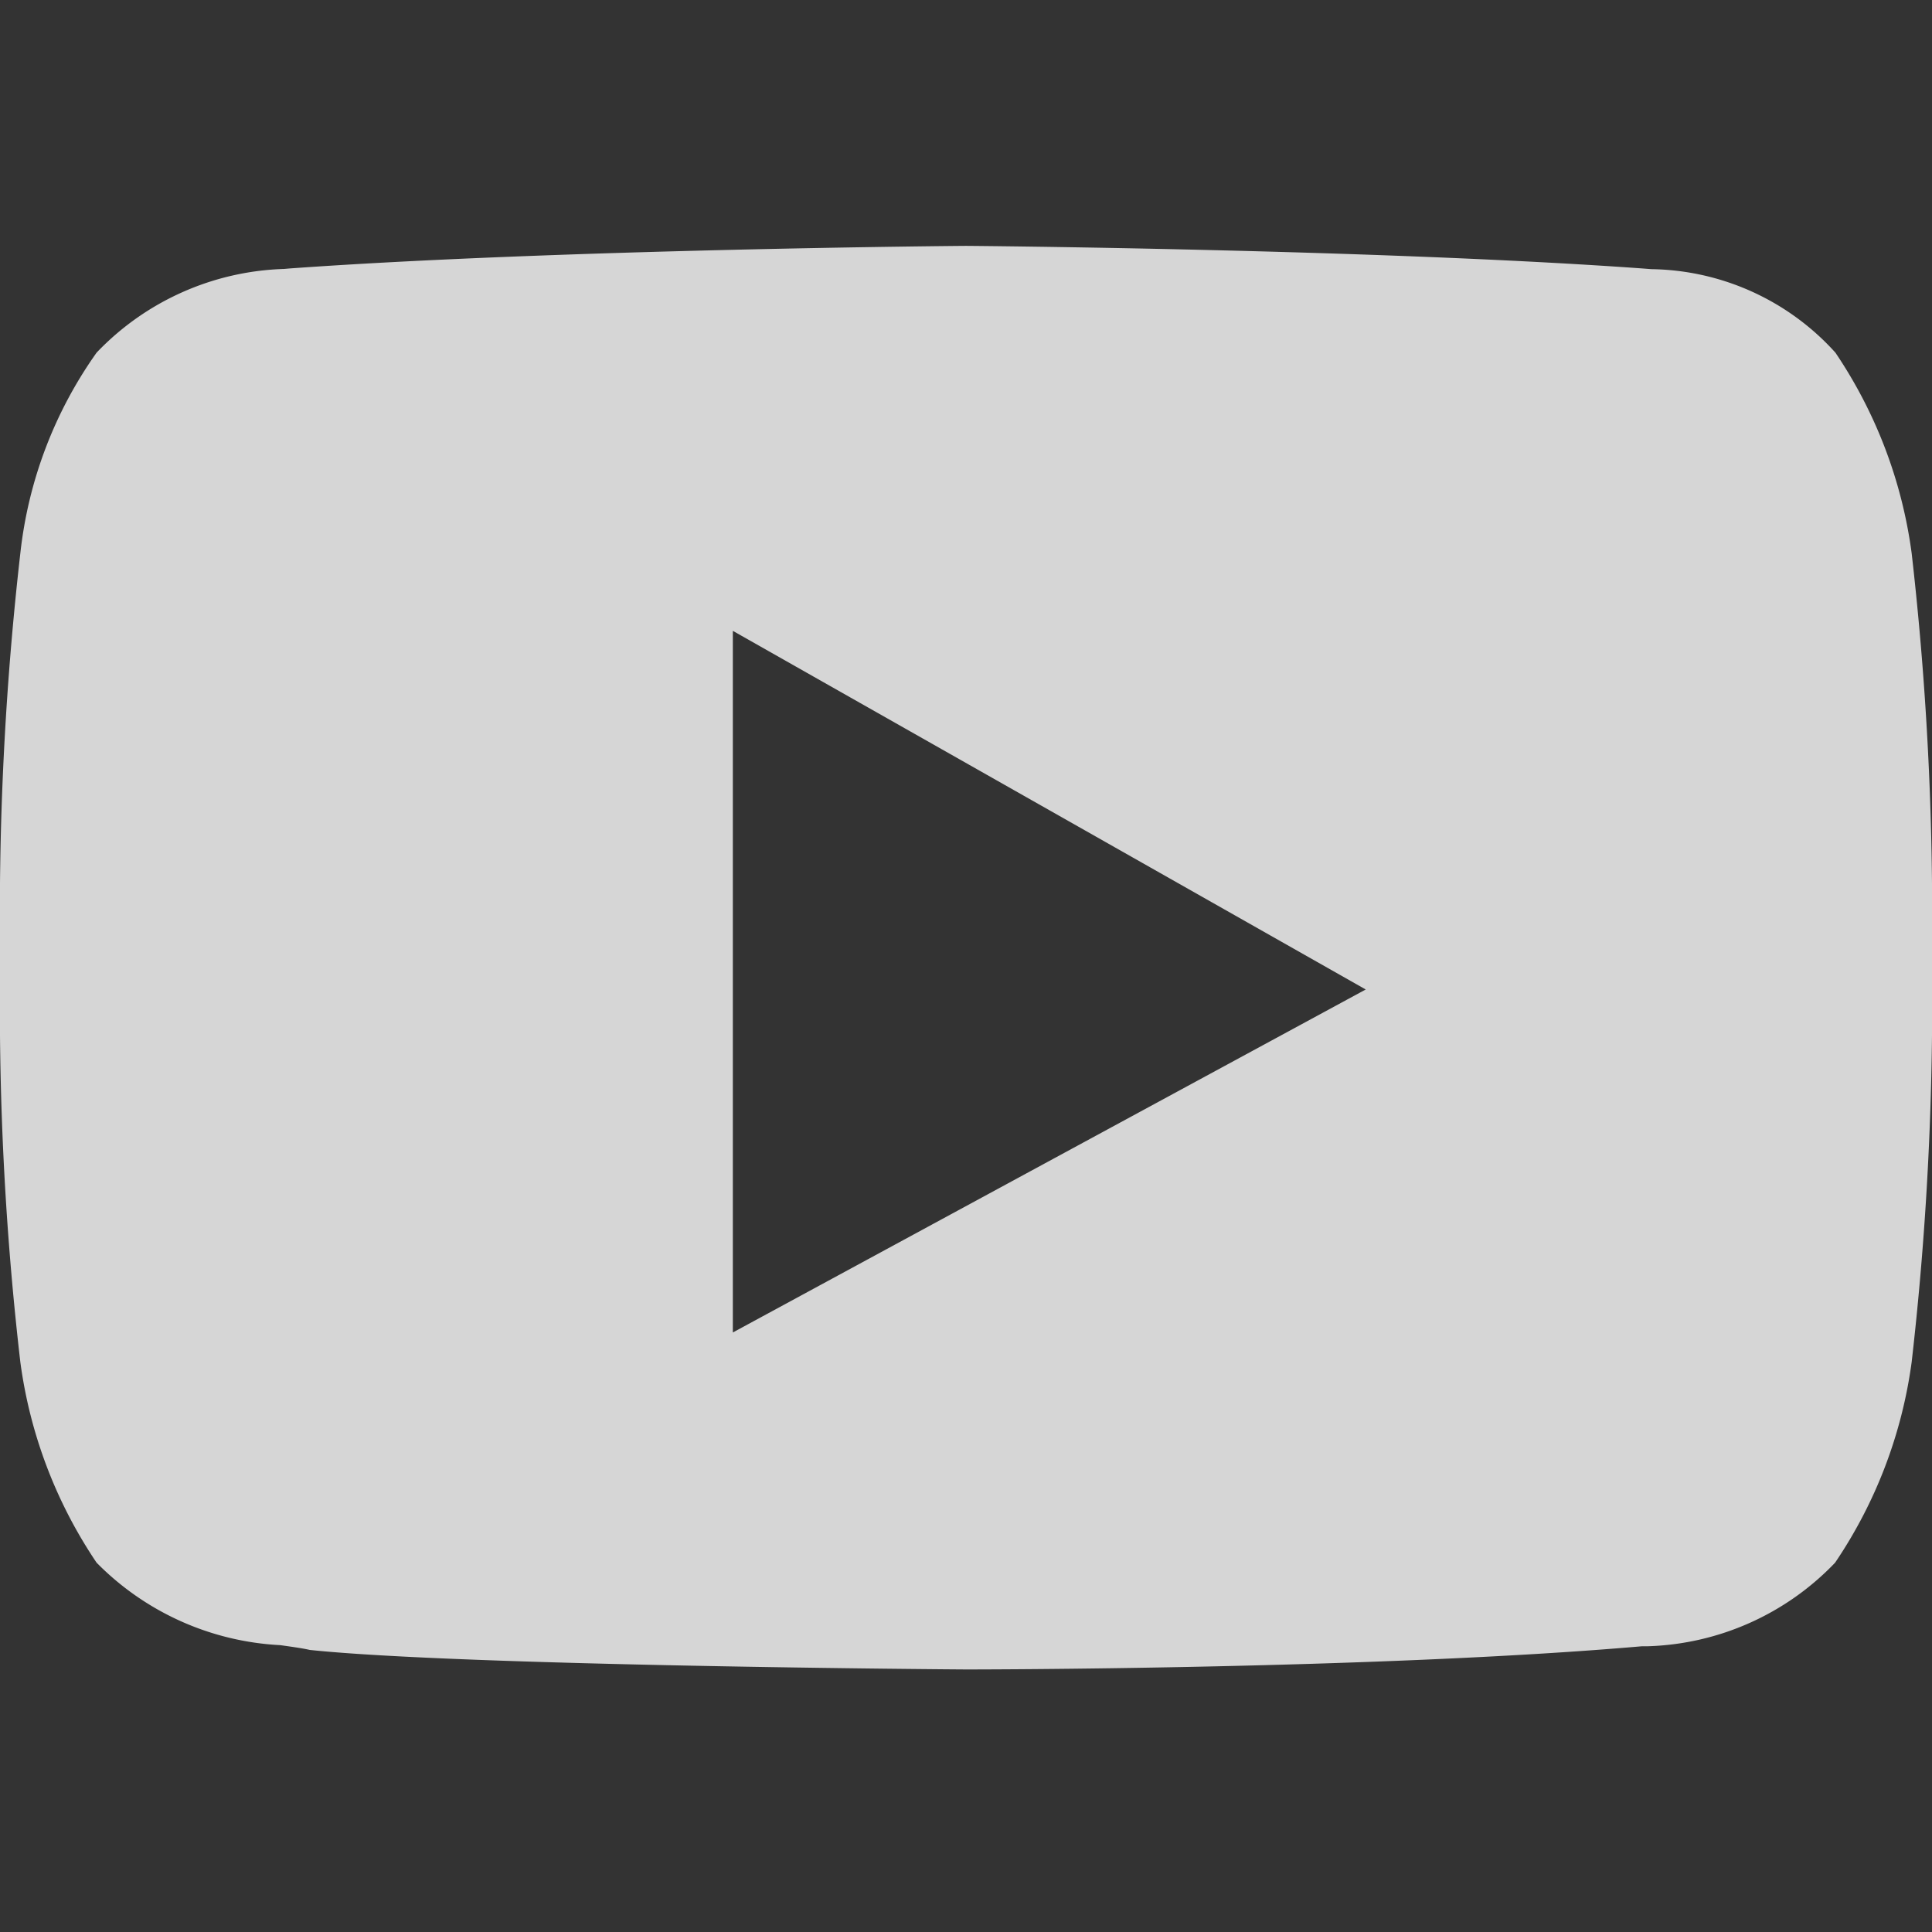 <svg xmlns="http://www.w3.org/2000/svg" width="19" height="19" viewBox="0 0 19 19">
  <rect x="0" y="0" width="19" height="19" fill="#333333" stroke="none"/>
  <g id="Grupo_262" data-name="Grupo 262" transform="translate(1969 -6429)">
    <rect id="Rectángulo_139" data-name="Rectángulo 139" width="19" height="19" transform="translate(-1969 6429)" fill="none"/>
    <path id="Youtube" d="M9.5,14h0c-.049,0-4.96-.034-6.453-.192-.08-.018-.178-.031-.291-.047A2.73,2.73,0,0,1,.95,12.95,4.616,4.616,0,0,1,.2,10.977,30.215,30.215,0,0,1,0,7.763V6.268A31.242,31.242,0,0,1,.2,3.023,4.193,4.193,0,0,1,.95,1.05,2.66,2.66,0,0,1,2.792.227L2.85.222C5.481.033,9.46,0,9.5,0s4.02.033,6.65.222l.091.007a2.483,2.483,0,0,1,1.809.821A4.612,4.612,0,0,1,18.8,3.023,31.193,31.193,0,0,1,19,6.268V7.763a31.042,31.042,0,0,1-.2,3.214,4.619,4.619,0,0,1-.753,1.973,2.659,2.659,0,0,1-1.845.822l-.055,0C13.527,14,9.54,14,9.5,14ZM7.207,3.786v6.9l6.224-3.373Z" transform="translate(-1969 6431.418)" fill="#fff" opacity="0.8"/>
  </g>
</svg>
